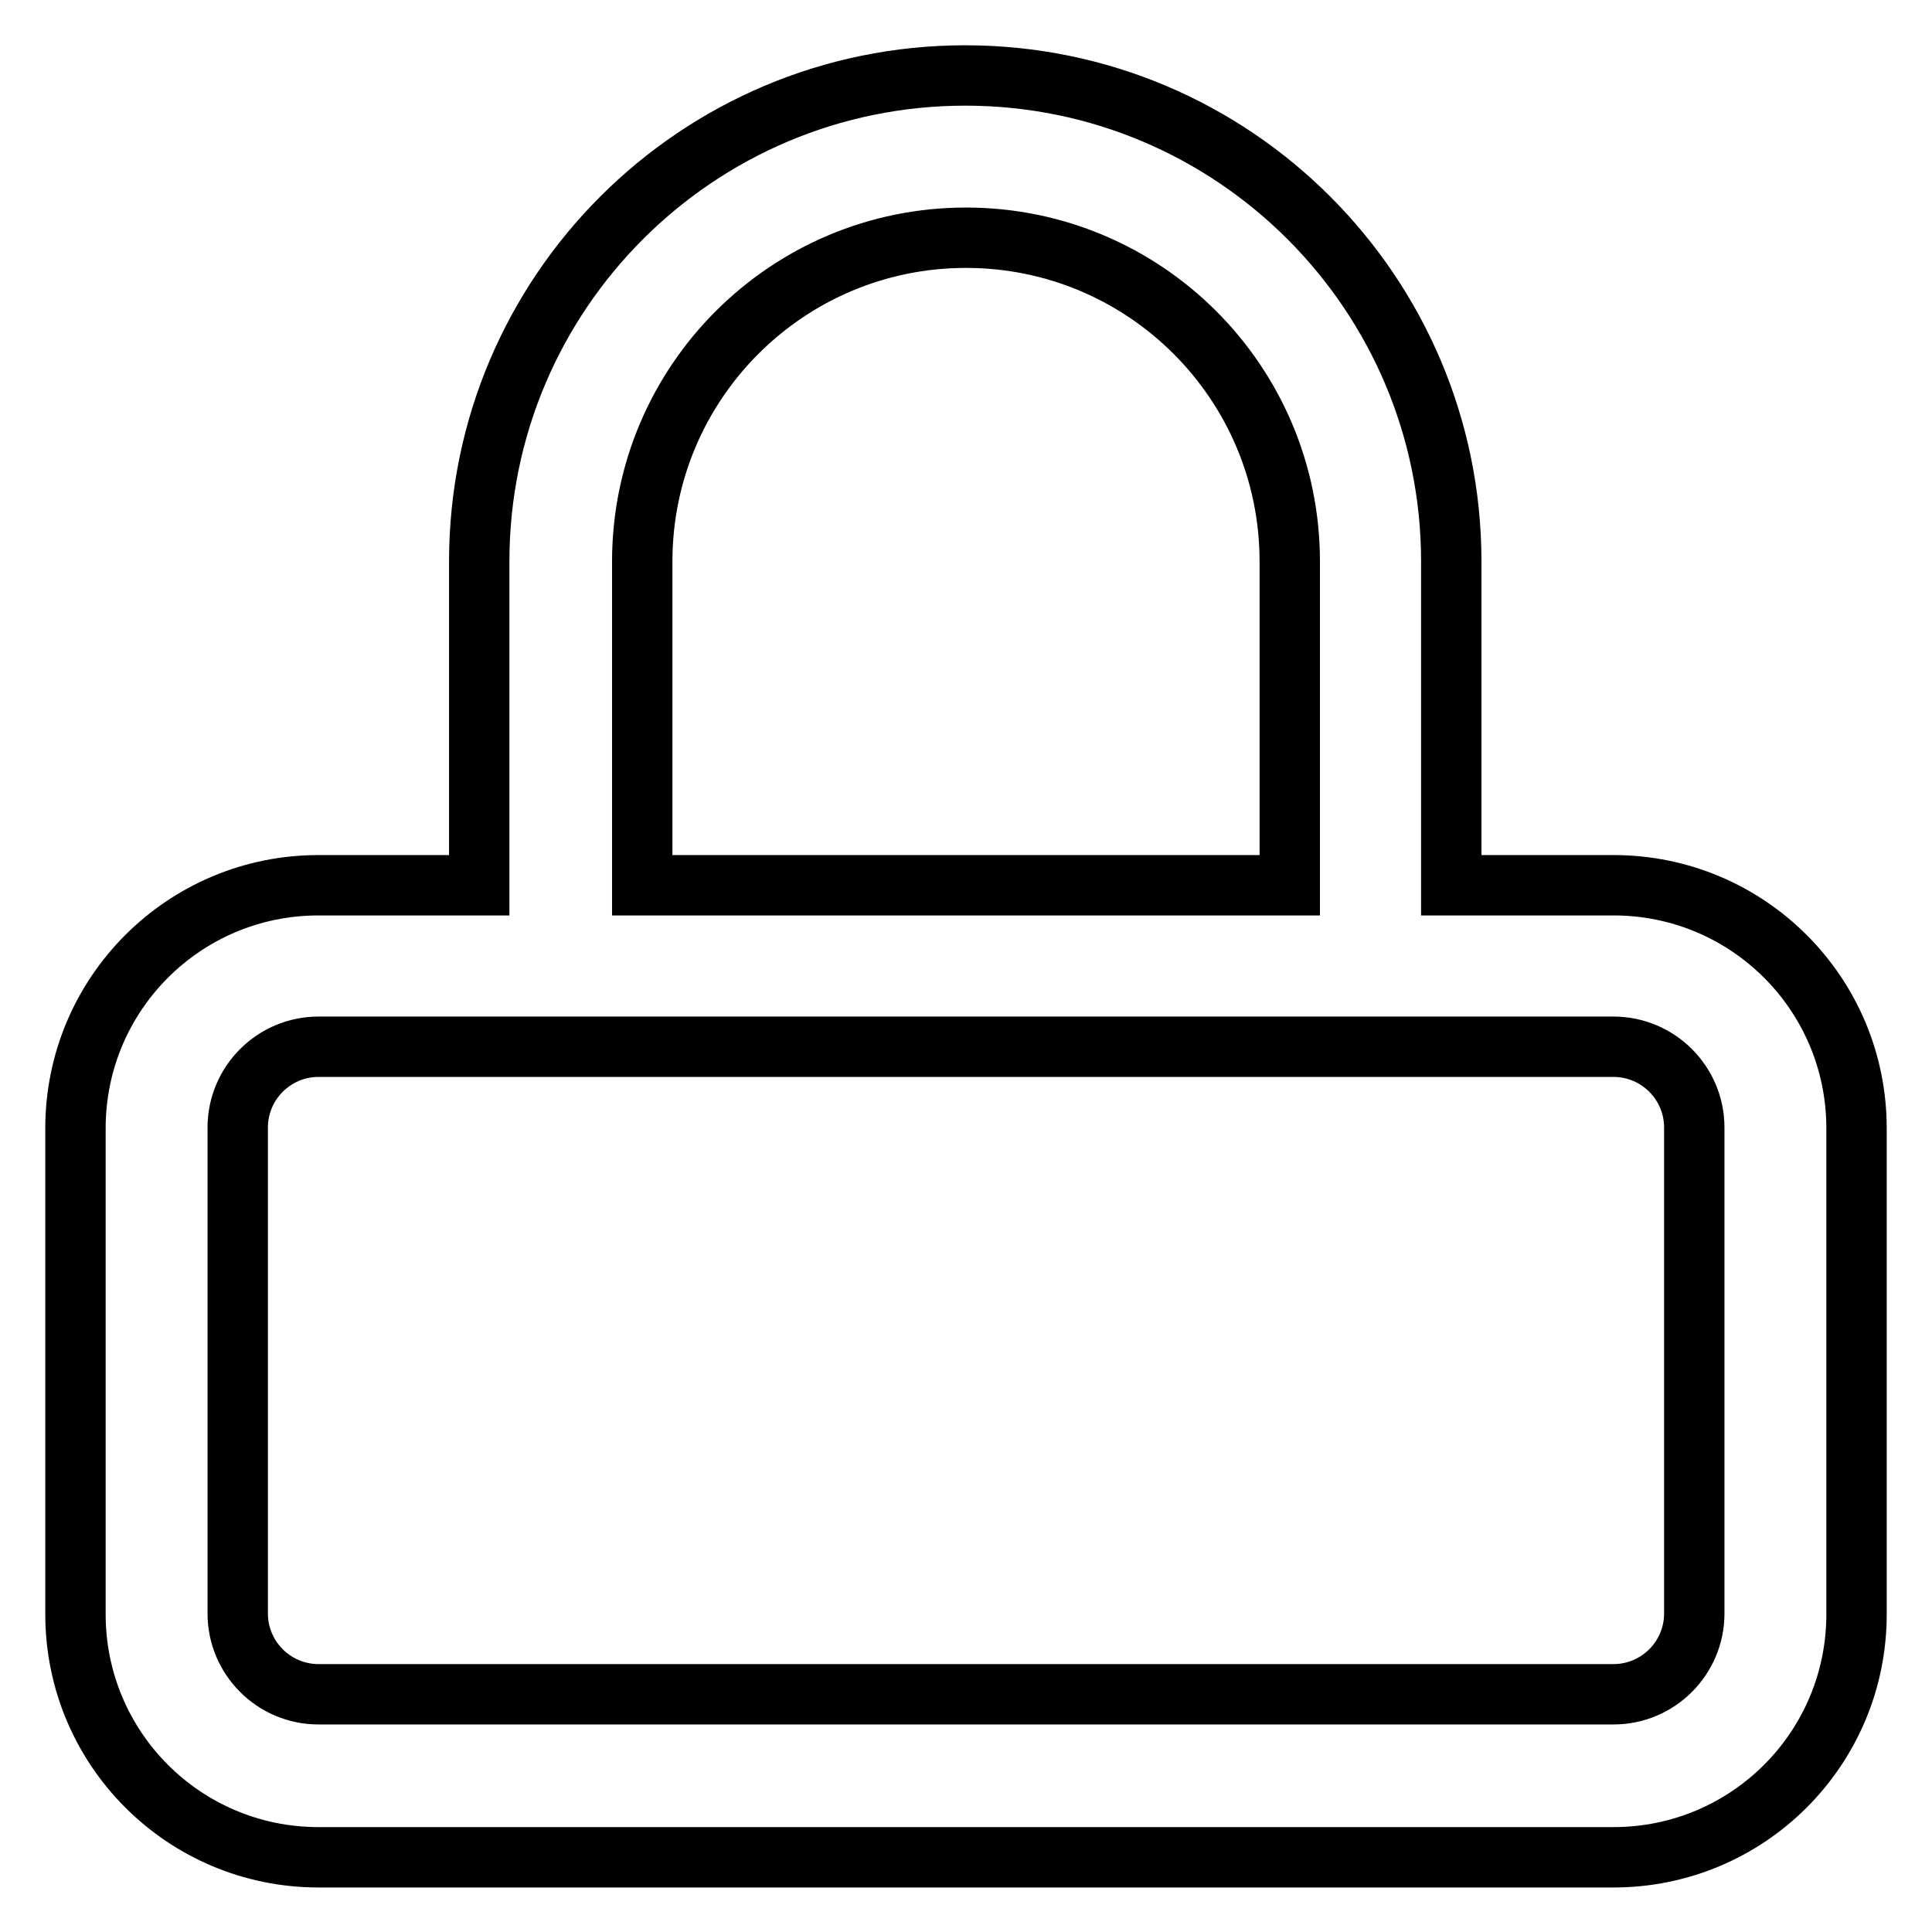 <?xml version="1.0" encoding="utf-8"?>
<!-- Svg Vector Icons : http://www.onlinewebfonts.com/icon -->
<!DOCTYPE svg PUBLIC "-//W3C//DTD SVG 1.1//EN" "http://www.w3.org/Graphics/SVG/1.1/DTD/svg11.dtd">
<svg version="1.1" xmlns="http://www.w3.org/2000/svg" xmlns:xlink="http://www.w3.org/1999/xlink" x="0px" y="0px" viewBox="0 0 256 256" enable-background="new 0 0 256 256" xml:space="preserve">
<g> <path stroke-width="8" fill-opacity="0" stroke="#000000"  d="M213.8,117.3h-21.5V74.4c0-35.5-28.8-64.4-64.4-64.4c-35.5,0-64.4,28.8-64.4,64.4v42.9H42.2 c-17.8,0-32.2,14.4-32.2,32.2v64.4c0,17.8,14.4,32.2,32.2,32.2h171.6c17.8,0,32.2-14.4,32.2-32.2v-64.4 C246,131.7,231.6,117.3,213.8,117.3L213.8,117.3z M85.1,74.4c0-23.7,19.2-42.9,42.9-42.9c23.7,0,42.9,19.2,42.9,42.9v42.9H85.1 V74.4z M224.5,213.8c0,5.9-4.8,10.7-10.7,10.7H42.2c-5.9,0-10.7-4.8-10.7-10.7v-64.4c0-5.9,4.8-10.7,10.7-10.7h171.6 c5.9,0,10.7,4.8,10.7,10.7V213.8L224.5,213.8z"/></g>
</svg>